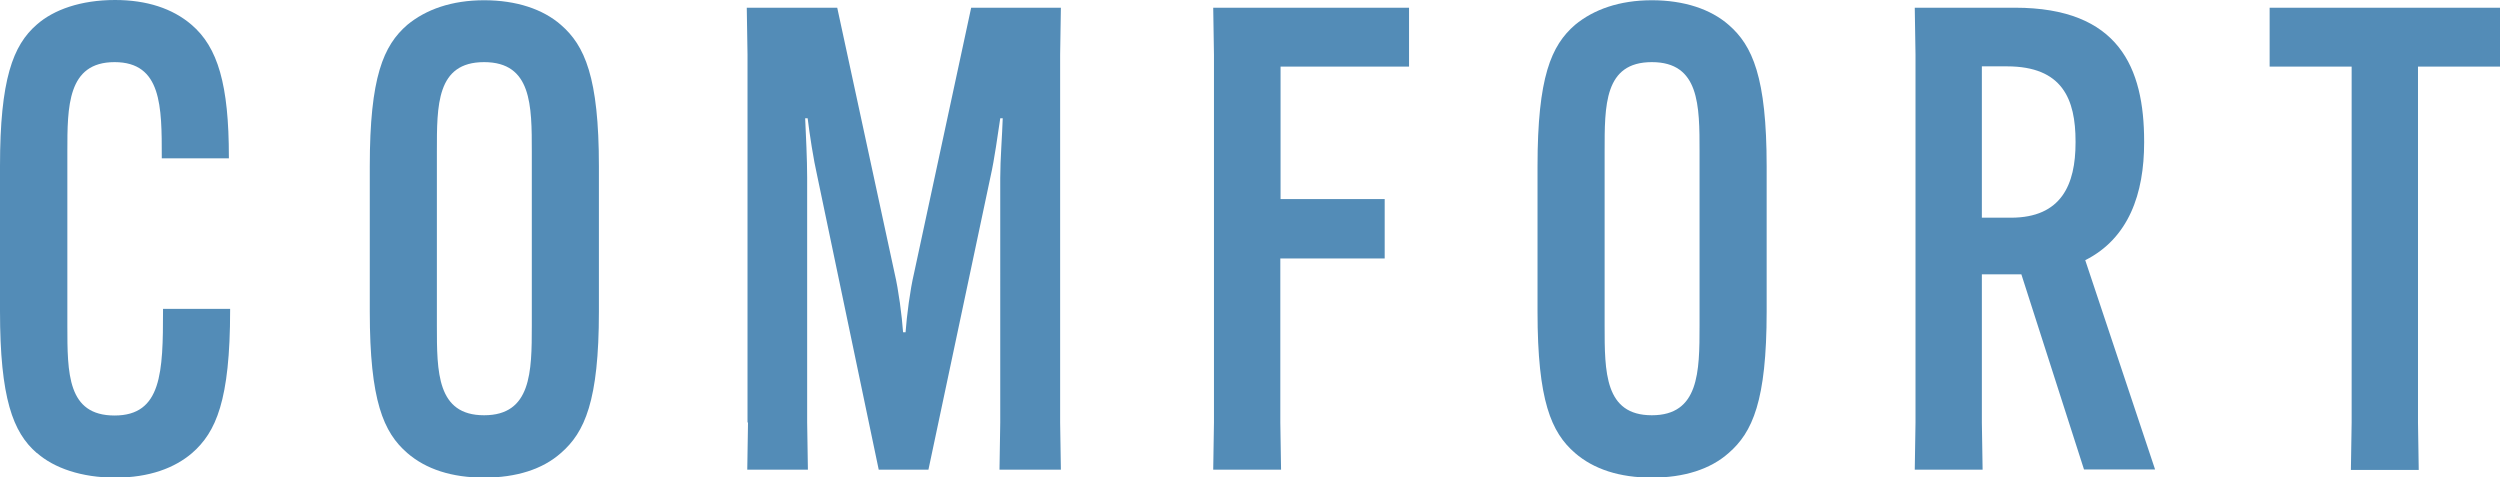 <?xml version="1.0" encoding="UTF-8"?>
<svg id="_レイヤー_2" data-name="レイヤー_2" xmlns="http://www.w3.org/2000/svg" width="100.6" height="19.21" viewBox="0 0 100.6 19.21">
  <defs>
    <style>
      .cls-1 {
        fill: #538cb7;
      }
    </style>
  </defs>
  <g id="text">
    <g>
      <path class="cls-1" d="M1.48,18.23c-.96-.83-1.48-2.21-1.48-5.72v-5.82C0,3.2.52,1.82,1.48.99c.68-.6,1.77-.99,3.15-.99,1.27,0,2.31.34,3.07.99,1.07.91,1.51,2.42,1.51,5.33v.05h-2.7v-.05c0-2.03,0-3.82-1.9-3.82s-1.9,1.79-1.9,3.61v6.97c0,1.95,0,3.64,1.9,3.64s1.95-1.74,1.95-4.24v-.05h2.7v.05c0,3.64-.57,4.91-1.53,5.75-.7.6-1.72.99-3.09.99s-2.47-.39-3.15-.99Z"/>
      <path class="cls-1" d="M16.39,18.23c-.96-.83-1.51-2.11-1.51-5.69v-5.85c0-3.59.55-4.86,1.51-5.69.75-.62,1.79-.99,3.09-.99s2.37.36,3.09.99c.96.83,1.53,2.11,1.53,5.69v5.85c0,3.59-.57,4.86-1.53,5.69-.73.65-1.79.99-3.09.99s-2.34-.34-3.09-.99ZM21.4,13.1v-6.99c0-1.87,0-3.61-1.92-3.61s-1.9,1.74-1.9,3.61v6.99c0,1.87,0,3.61,1.9,3.61s1.92-1.74,1.92-3.61Z"/>
      <path class="cls-1" d="M30.08,17V2.21l-.03-1.9h3.64l2.31,10.69c.16.68.29,1.69.34,2.37h.1c.05-.68.18-1.69.34-2.37L39.08.31h3.61l-.03,1.9v14.79l.03,1.9h-2.47l.03-1.9V7.15c0-.73.08-1.74.1-2.39h-.1c-.1.65-.23,1.64-.39,2.34l-2.5,11.8h-2l-2.47-11.8c-.16-.7-.31-1.69-.39-2.34h-.1c.03.65.08,1.66.08,2.39v9.85l.03,1.9h-2.44l.03-1.9Z"/>
      <path class="cls-1" d="M51.52,10.4v6.6l.03,1.9h-2.73l.03-1.9V2.21l-.03-1.9h7.88v2.37h-5.17v5.33h4.19v2.39h-4.19Z"/>
      <path class="cls-1" d="M63.38,18.23c-.96-.83-1.51-2.11-1.51-5.69v-5.85c0-3.59.55-4.86,1.51-5.69.75-.62,1.79-.99,3.09-.99s2.37.36,3.09.99c.96.83,1.53,2.11,1.53,5.69v5.85c0,3.59-.57,4.86-1.53,5.69-.73.65-1.79.99-3.09.99s-2.34-.34-3.09-.99ZM68.39,13.1v-6.99c0-1.87,0-3.61-1.92-3.61s-1.9,1.74-1.9,3.61v6.99c0,1.87,0,3.61,1.9,3.61s1.92-1.74,1.92-3.61Z"/>
      <path class="cls-1" d="M79.75,11.05v5.95l.03,1.9h-2.73l.03-1.9V2.21l-.03-1.9h4.03c4.19,0,5.2,2.42,5.2,5.38v.05c0,2.05-.62,3.85-2.37,4.73l2.81,8.42h-2.86l-2.52-7.85h-1.59ZM79.75,8.76h1.17c2.03,0,2.6-1.33,2.6-3.02v-.05c0-1.69-.52-3.02-2.76-3.02h-1.01v6.08Z"/>
      <path class="cls-1" d="M97.3,2.68v14.33l.03,1.9h-2.73l.03-1.9V2.68h-3.3V.31h9.28v2.37h-3.3Z"/>
    </g>
  </g>
</svg>